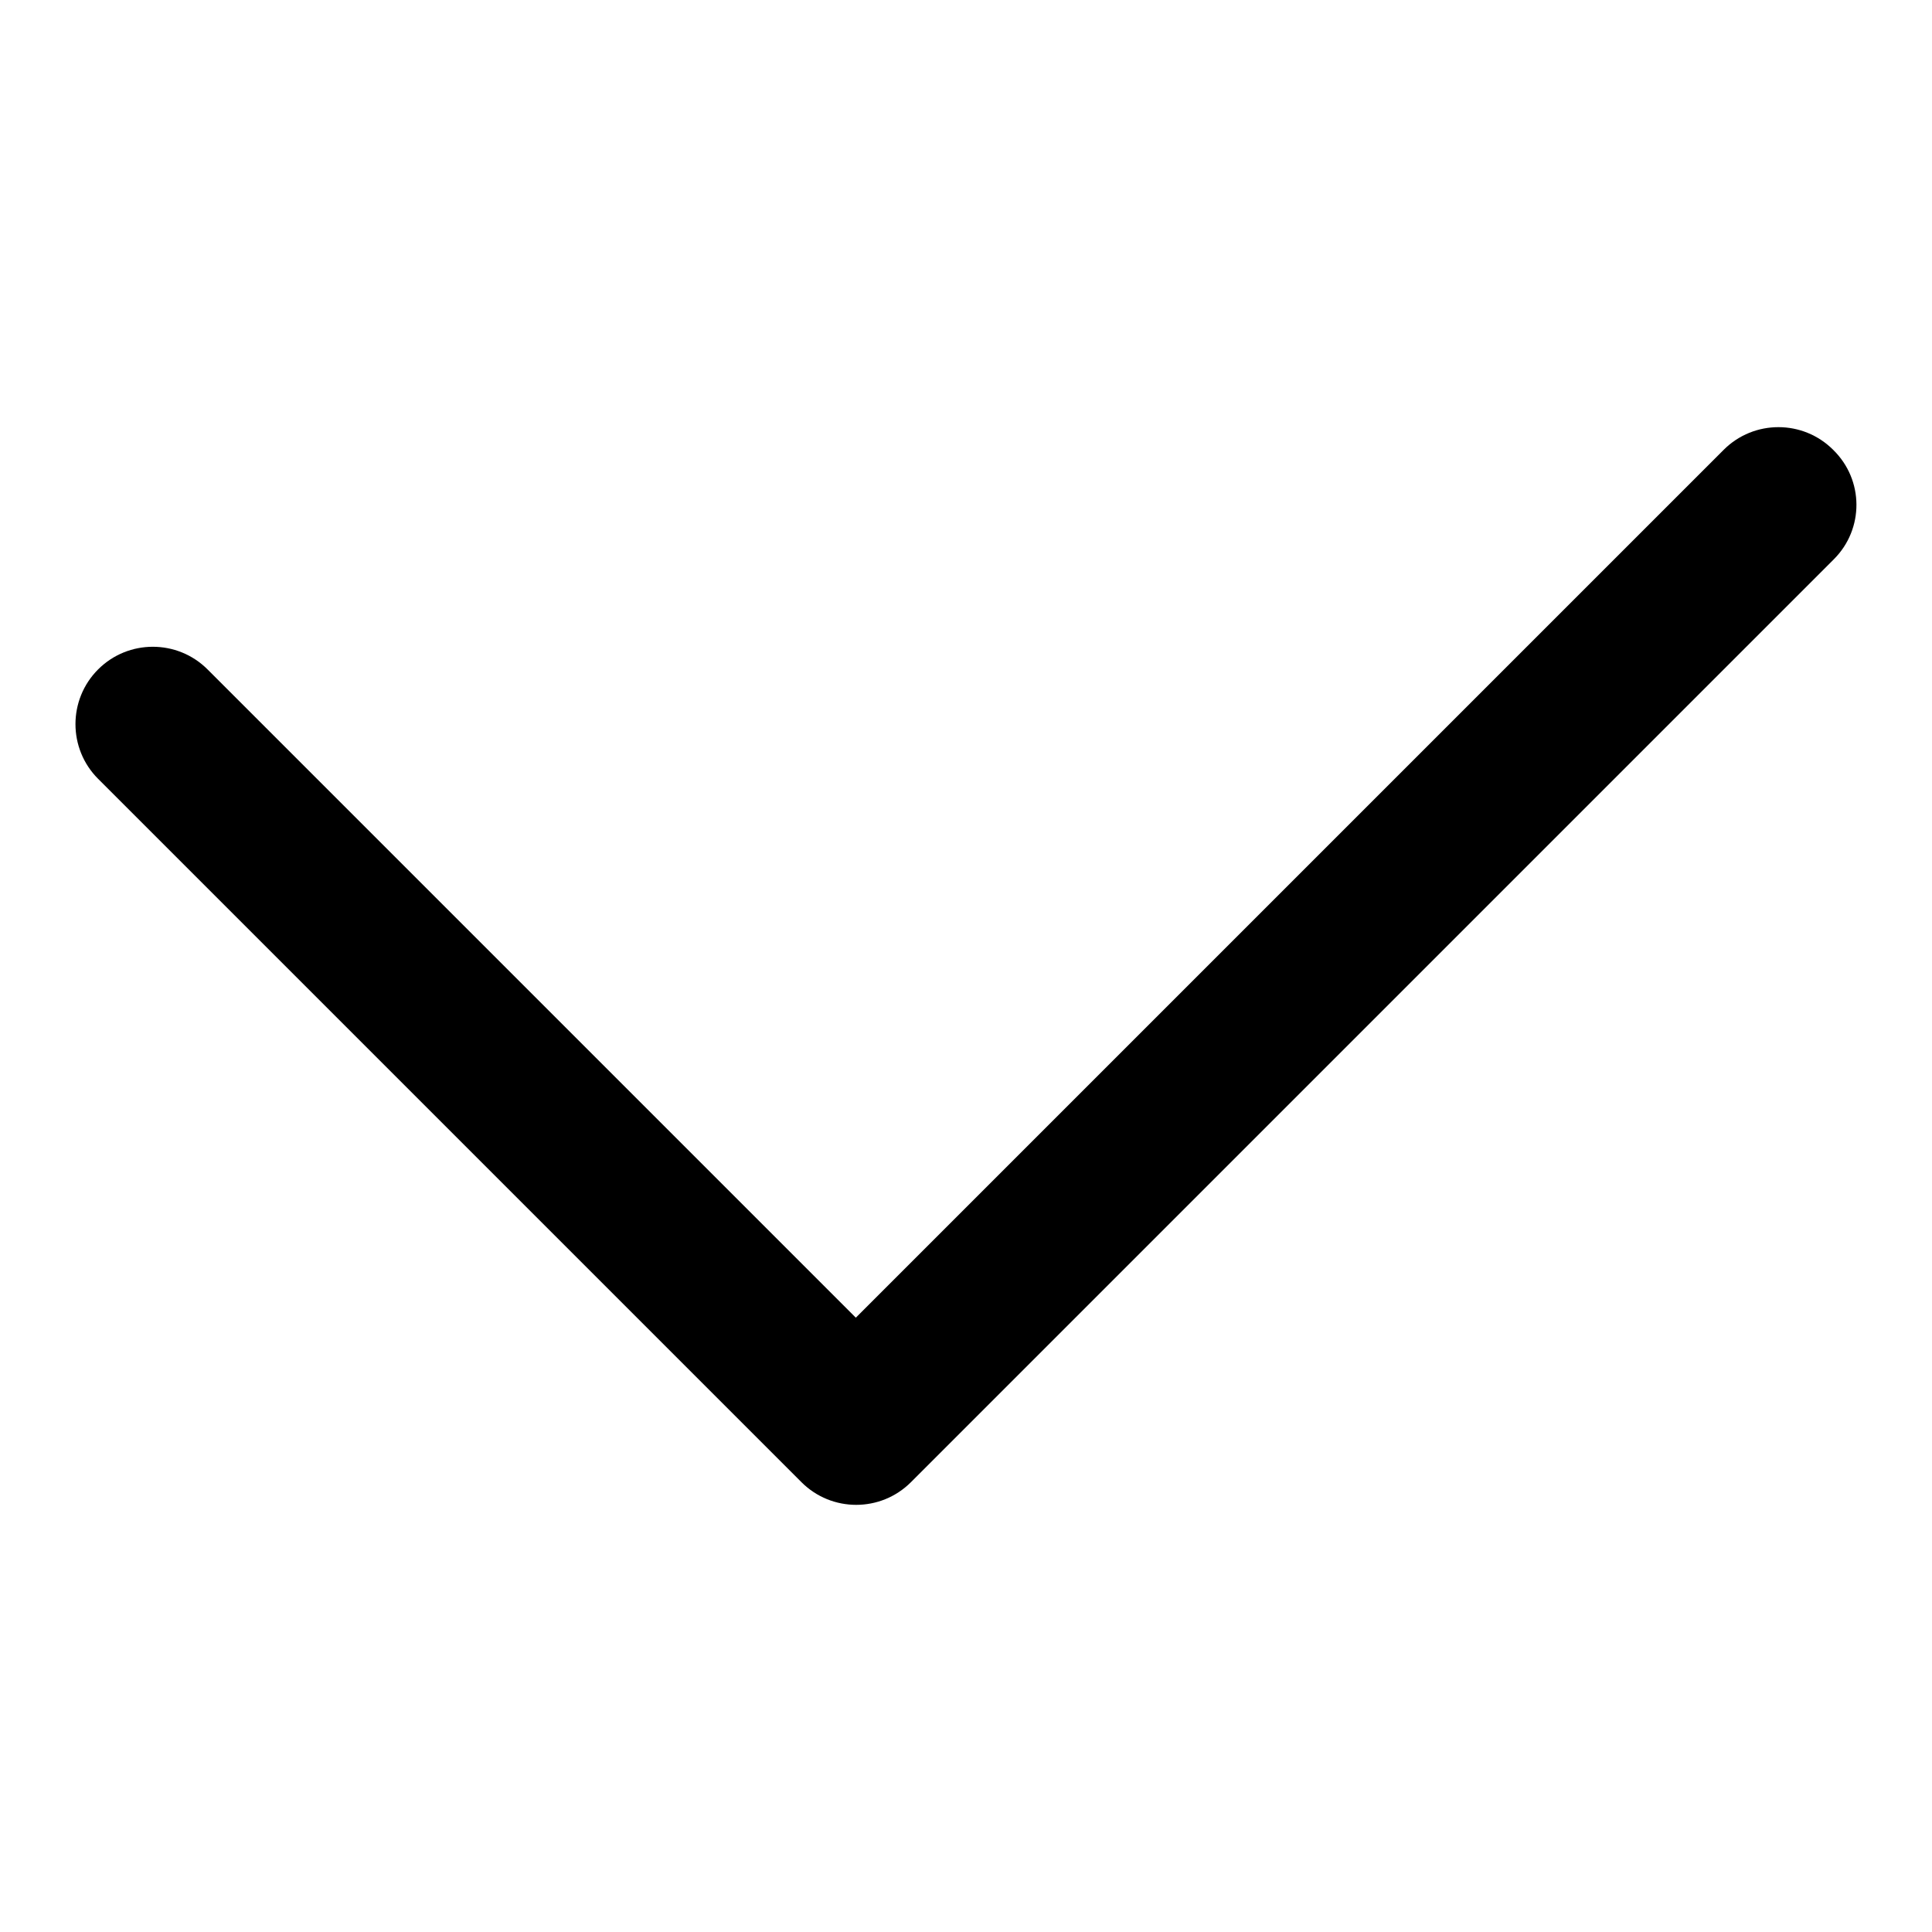 <?xml version="1.0" encoding="utf-8"?>
<!-- Svg Vector Icons : http://www.onlinewebfonts.com/icon -->
<!DOCTYPE svg PUBLIC "-//W3C//DTD SVG 1.1//EN" "http://www.w3.org/Graphics/SVG/1.1/DTD/svg11.dtd">
<svg version="1.1" xmlns="http://www.w3.org/2000/svg" xmlns:xlink="http://www.w3.org/1999/xlink" x="0px" y="0px" viewBox="0 0 256 256" enable-background="new 0 0 256 256" xml:space="preserve">
<g><g><path fill="#000000" d="M243,74.1L120.7,196.4v0c-4,4-10.5,4-14.5,0L13,103.2c-4-4-4-10.5,0-14.5c4-4,10.5-4,14.5,0l85.9,85.9l115-115c4-4,10.5-4,14.5,0C247,63.6,247,70.1,243,74.1z"/></g></g>
</svg>